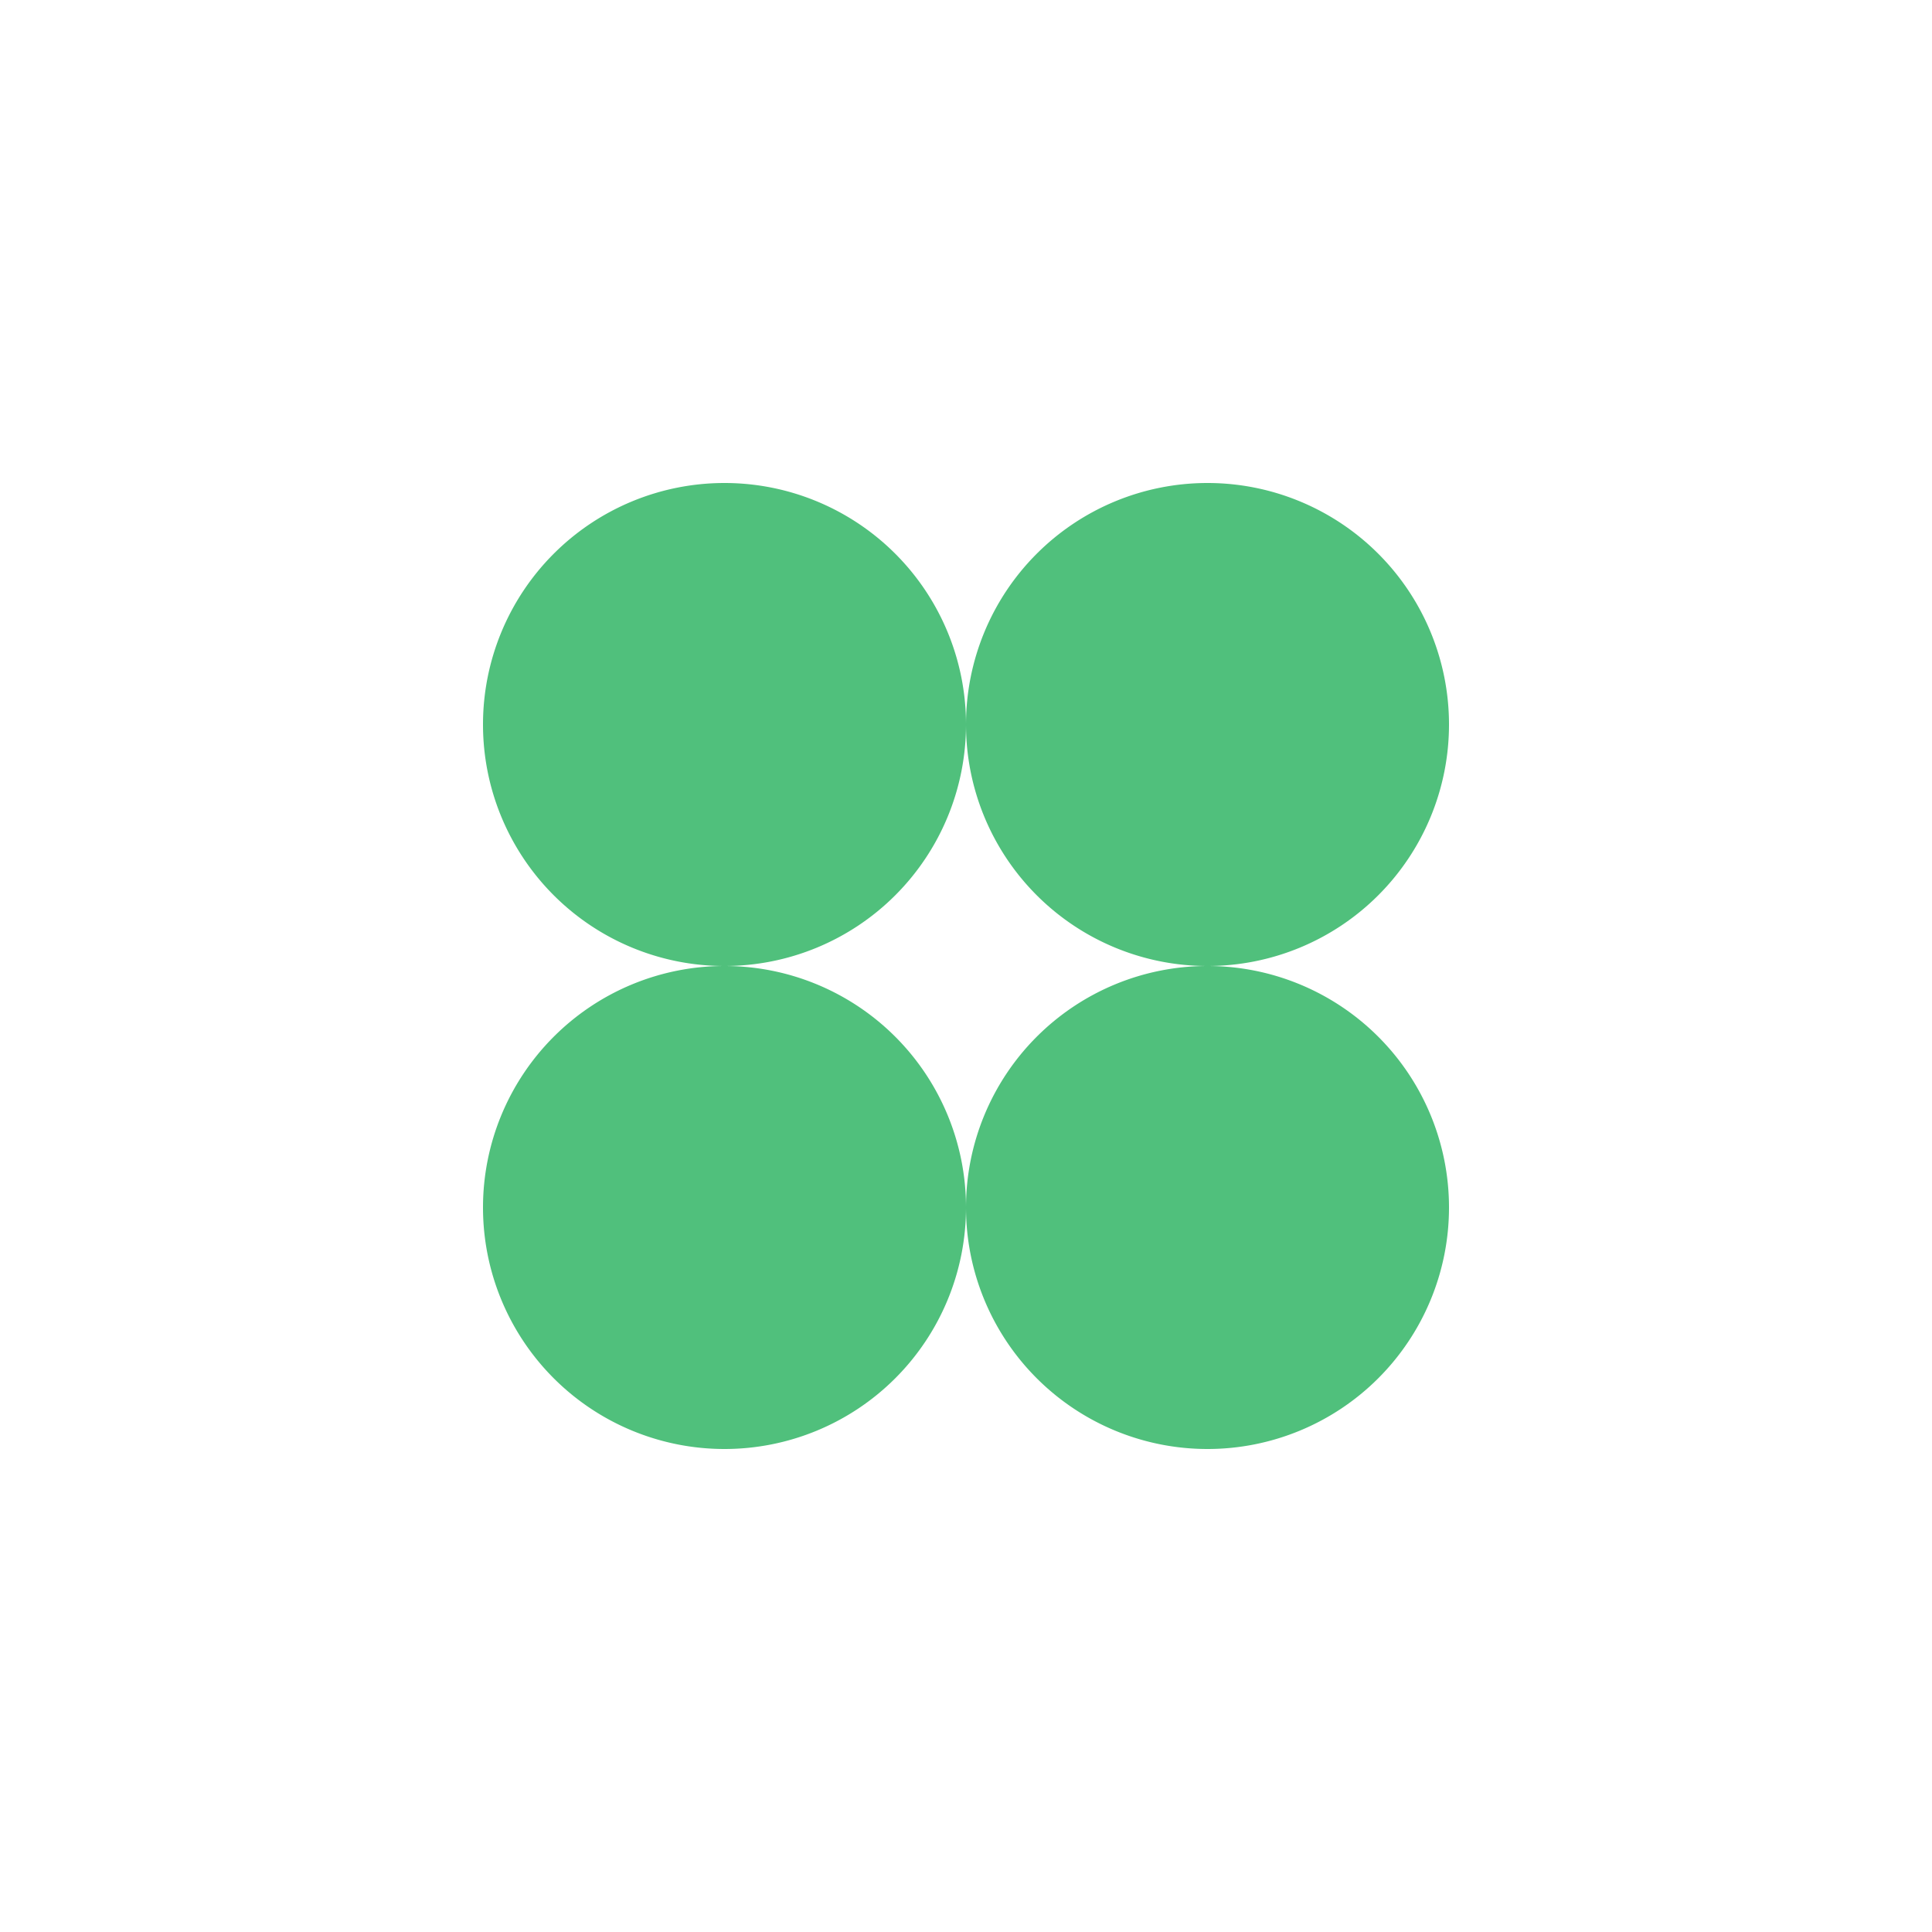 <svg xmlns="http://www.w3.org/2000/svg" fill="none" viewBox="0 0 16 16"><path fill="#50C07C" d="M8 6a2 2 0 1 0-4 0 2 2 0 0 0 4 0"/><path fill="#50C07C" d="M8 10a2 2 0 1 0-4 0 2 2 0 0 0 4 0m4-4a2 2 0 1 0-4 0 2 2 0 0 0 4 0"/><path fill="#50C07C" d="M12 10a2 2 0 1 0-4 0 2 2 0 0 0 4 0"/></svg>